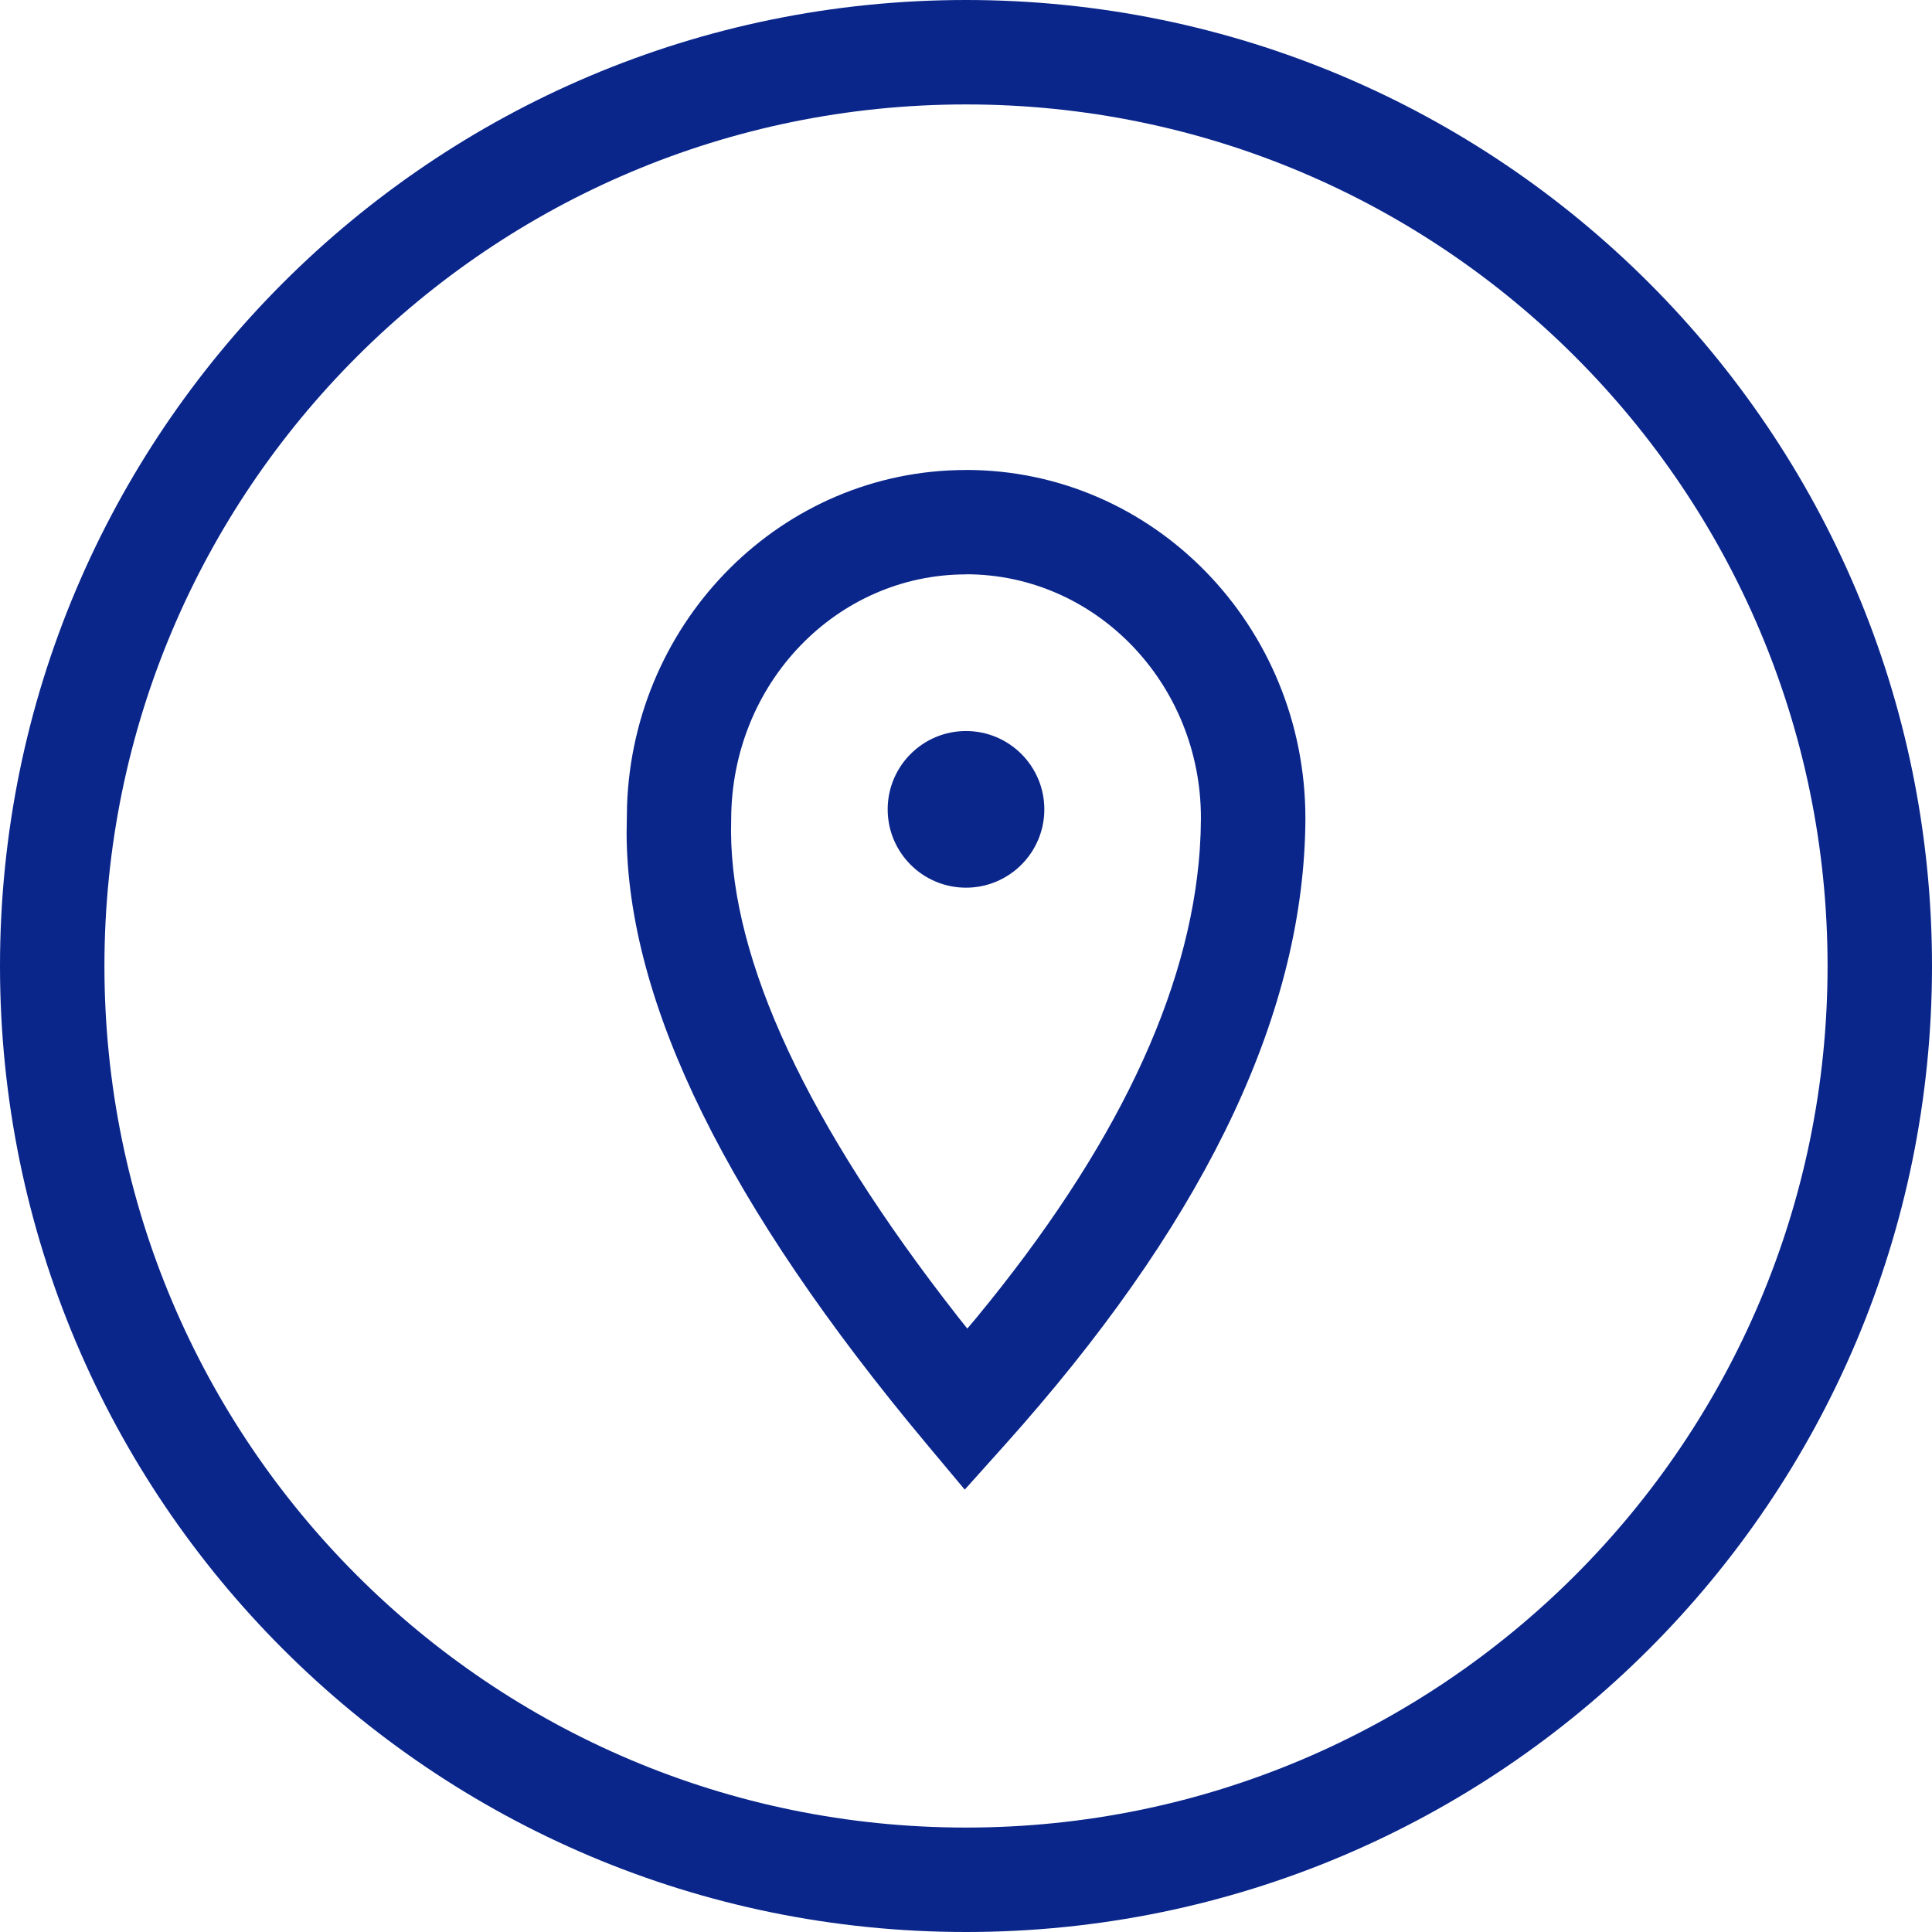 <svg xmlns="http://www.w3.org/2000/svg" height="37" viewBox="0 0 37 37" width="37"> <path d="m18.5 0c10.217 0 18.5 8.283 18.5 18.5 0 10.217-8.283 18.5-18.5 18.5-10.217 0-18.5-8.283-18.5-18.5 0-10.217 8.283-18.5 18.5-18.5zm0 2c-9.113 0-16.5 7.387-16.5 16.5 0 9.113 7.387 16.5 16.5 16.5 9.113 0 16.5-7.387 16.5-16.5 0-9.113-7.387-16.5-16.5-16.5zm.002 7c3.596 0 6.498 2.993 6.498 6.674-.015 3.649-1.838 7.515-5.413 11.609l-.34.385-.771.86-.741-.886c-3.79-4.535-5.722-8.421-5.735-11.685l.008-.52c.12-3.569 2.975-6.436 6.494-6.436zm0 2c-2.477 0-4.498 2.084-4.499 4.7-.075 2.434 1.266 5.501 4.067 9.162l.285.368.17.214.17-.202c2.674-3.24 4.09-6.233 4.282-8.97l.016-.303.006-.301c0-2.586-2.021-4.67-4.498-4.67zm-.002 3c.828 0 1.5.672 1.5 1.5s-.672 1.5-1.5 1.5-1.5-.672-1.5-1.5.672-1.5 1.5-1.5z" fill="#0a268b"/> </svg>